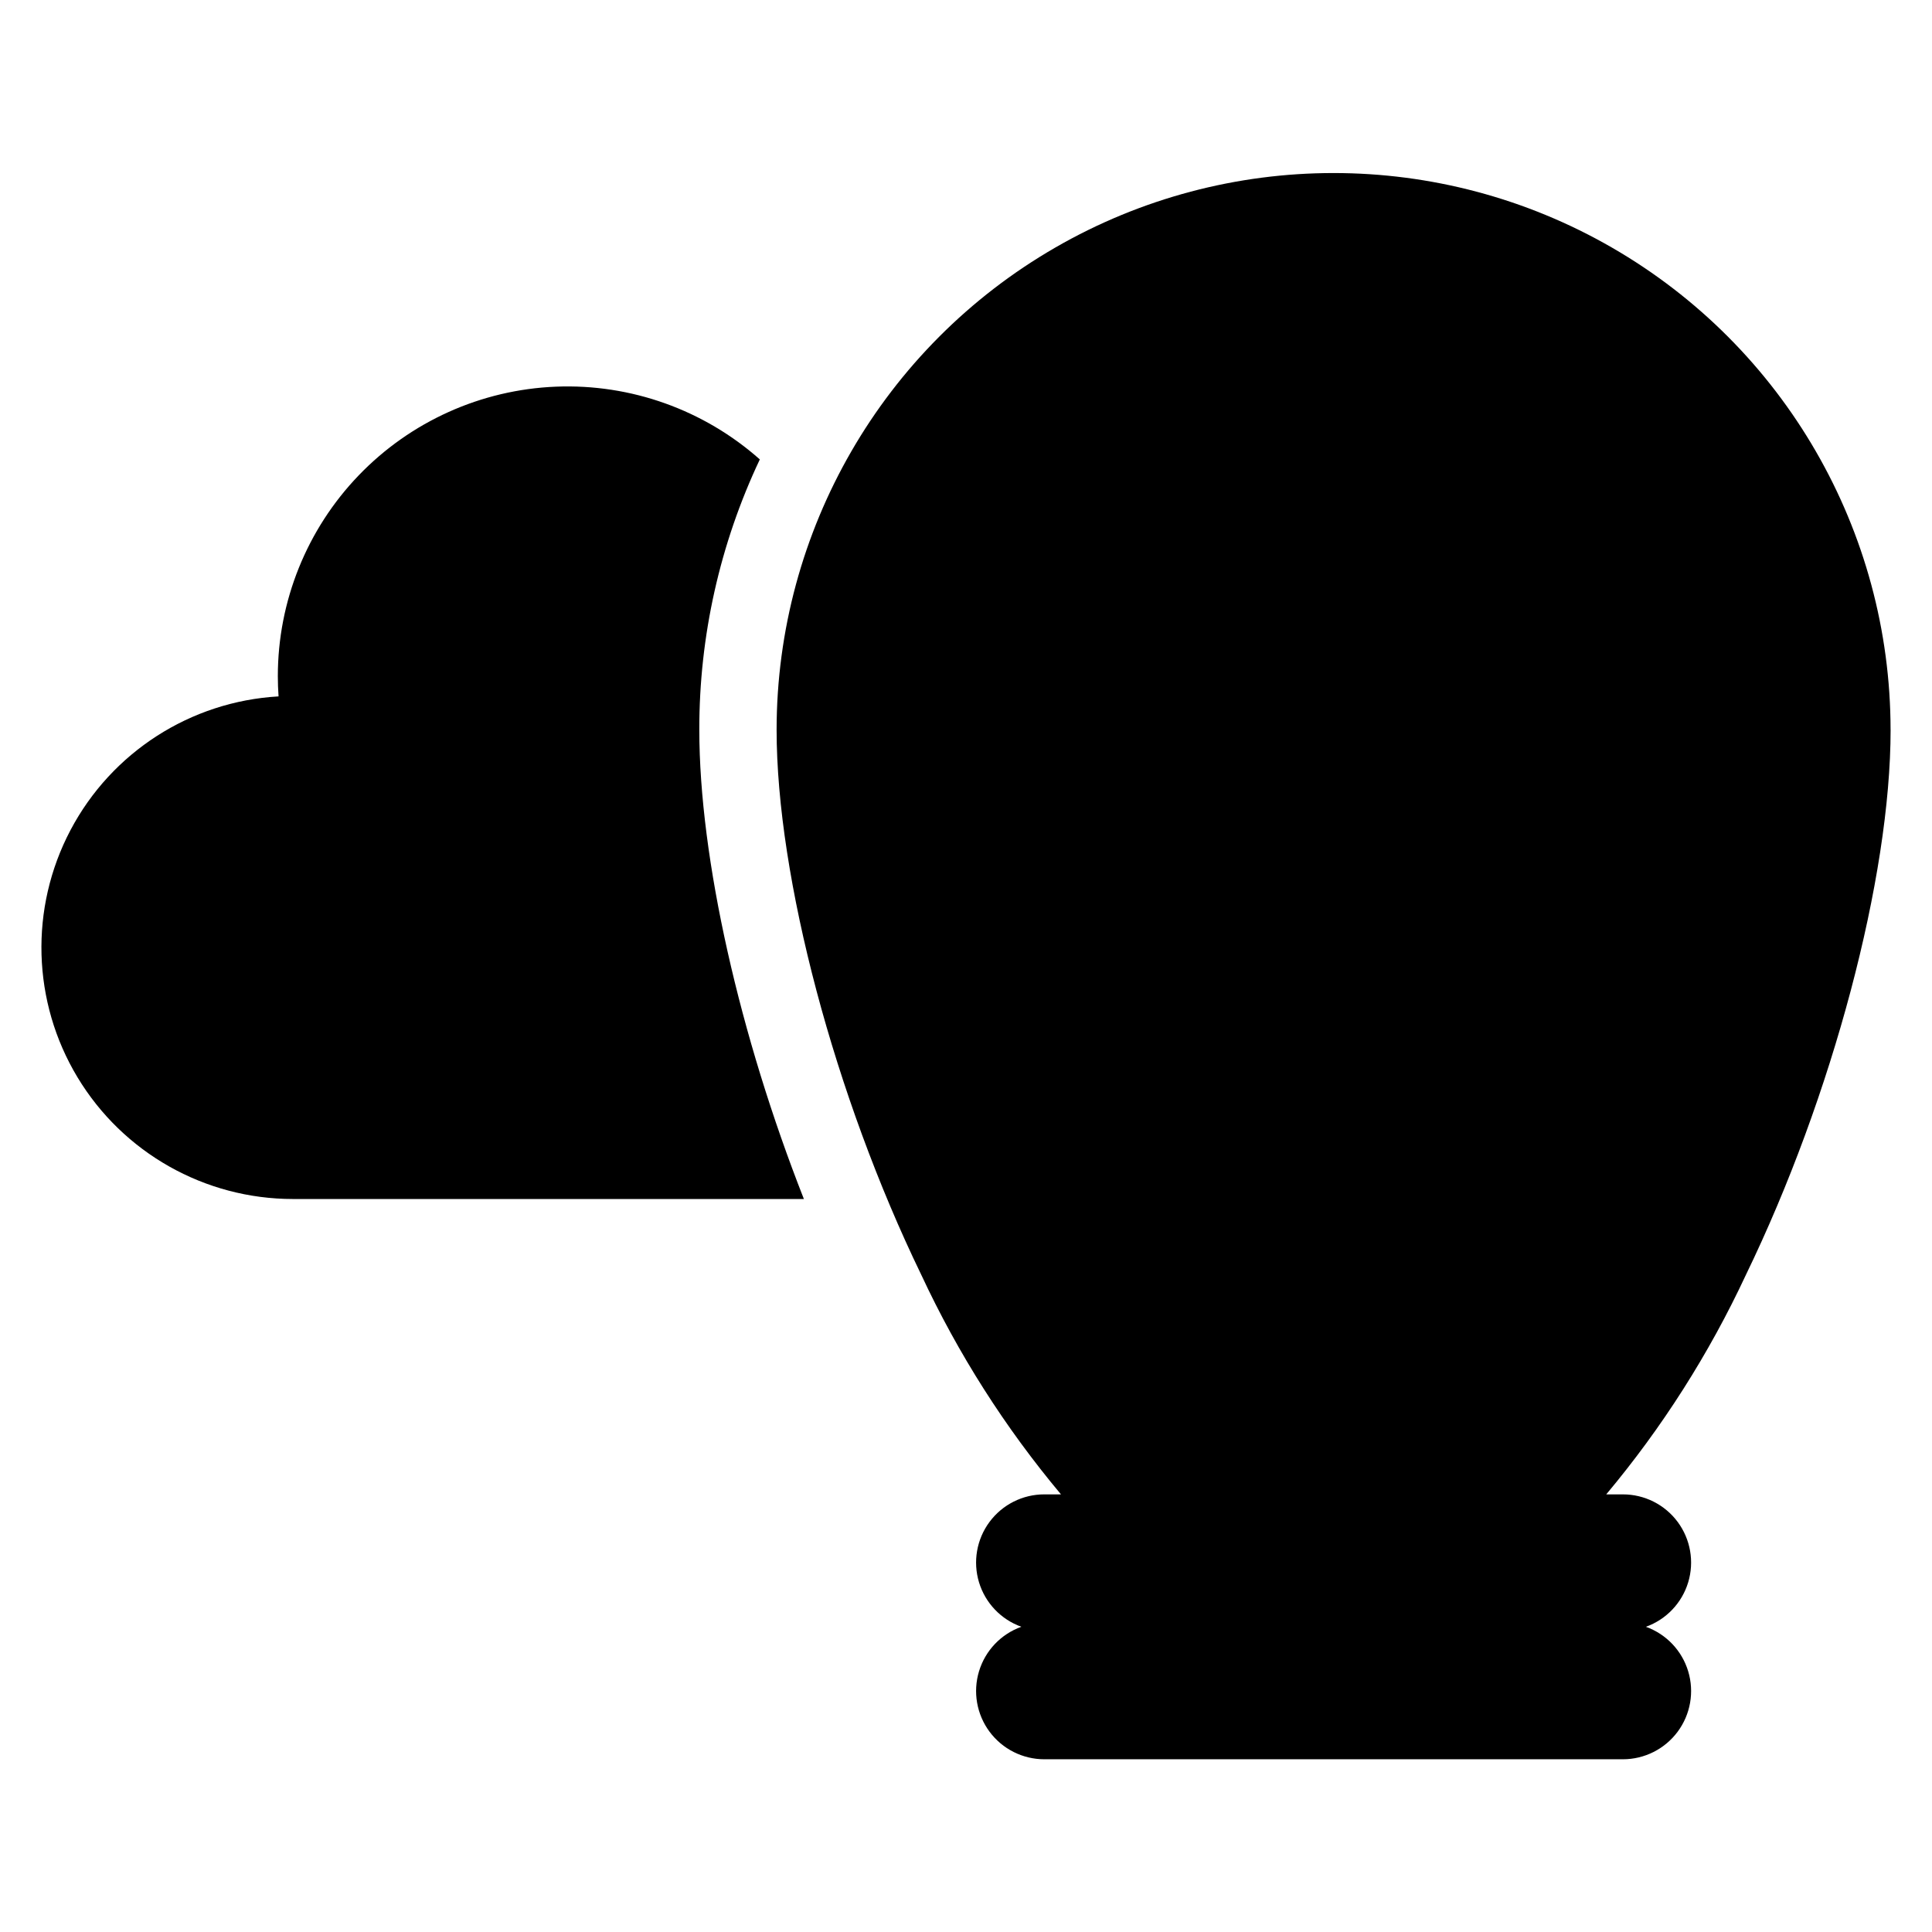<?xml version="1.0" encoding="UTF-8"?>
<!-- The Best Svg Icon site in the world: iconSvg.co, Visit us! https://iconsvg.co -->
<svg fill="#000000" width="800px" height="800px" version="1.1" viewBox="144 144 512 512" xmlns="http://www.w3.org/2000/svg">
 <g>
  <path d="m645.02 337.39c-0.027-52.719-28.168-101.42-73.824-127.77-45.66-26.352-101.91-26.352-147.56 0-45.66 26.352-73.801 75.051-73.828 127.77 0 39.117 15.406 97.156 38.332 144.43 9.75 20.934 22.199 40.5 37.031 58.203h-4.414c-5.727-0.004-11.113 2.703-14.523 7.301-3.414 4.598-4.441 10.539-2.781 16.02 1.664 5.477 5.828 9.844 11.219 11.766l-0.031 0.012c-5.387 1.938-9.535 6.309-11.191 11.785-1.656 5.481-0.621 11.418 2.789 16.012 3.41 4.598 8.797 7.305 14.52 7.305h153.32c5.723 0 11.109-2.711 14.52-7.305 3.41-4.594 4.445-10.531 2.789-16.012-1.652-5.477-5.805-9.848-11.191-11.785l-0.02-0.008v0.004c5.391-1.93 9.547-6.297 11.207-11.777 1.66-5.477 0.629-11.418-2.781-16.016-3.41-4.594-8.797-7.305-14.523-7.301h-4.41c14.824-17.707 27.273-37.273 37.027-58.203 22.926-47.273 38.332-105.31 38.332-144.43z"/>
  <path d="m345.36 265.75c-14.84-13.16-34.195-20.07-54.012-19.281-19.82 0.793-38.562 9.223-52.305 23.523-13.742 14.301-21.414 33.367-21.414 53.203 0 1.801 0.066 3.582 0.191 5.356-23.32 1.336-44.242 14.781-55.141 35.441-10.898 20.66-10.191 45.52 1.871 65.523 12.062 20.004 33.719 32.23 57.078 32.234h135.41c-16.992-43.188-27.715-90.285-27.715-124.37-0.031-24.77 5.449-49.238 16.039-71.633z"/>
 </g>
</svg>